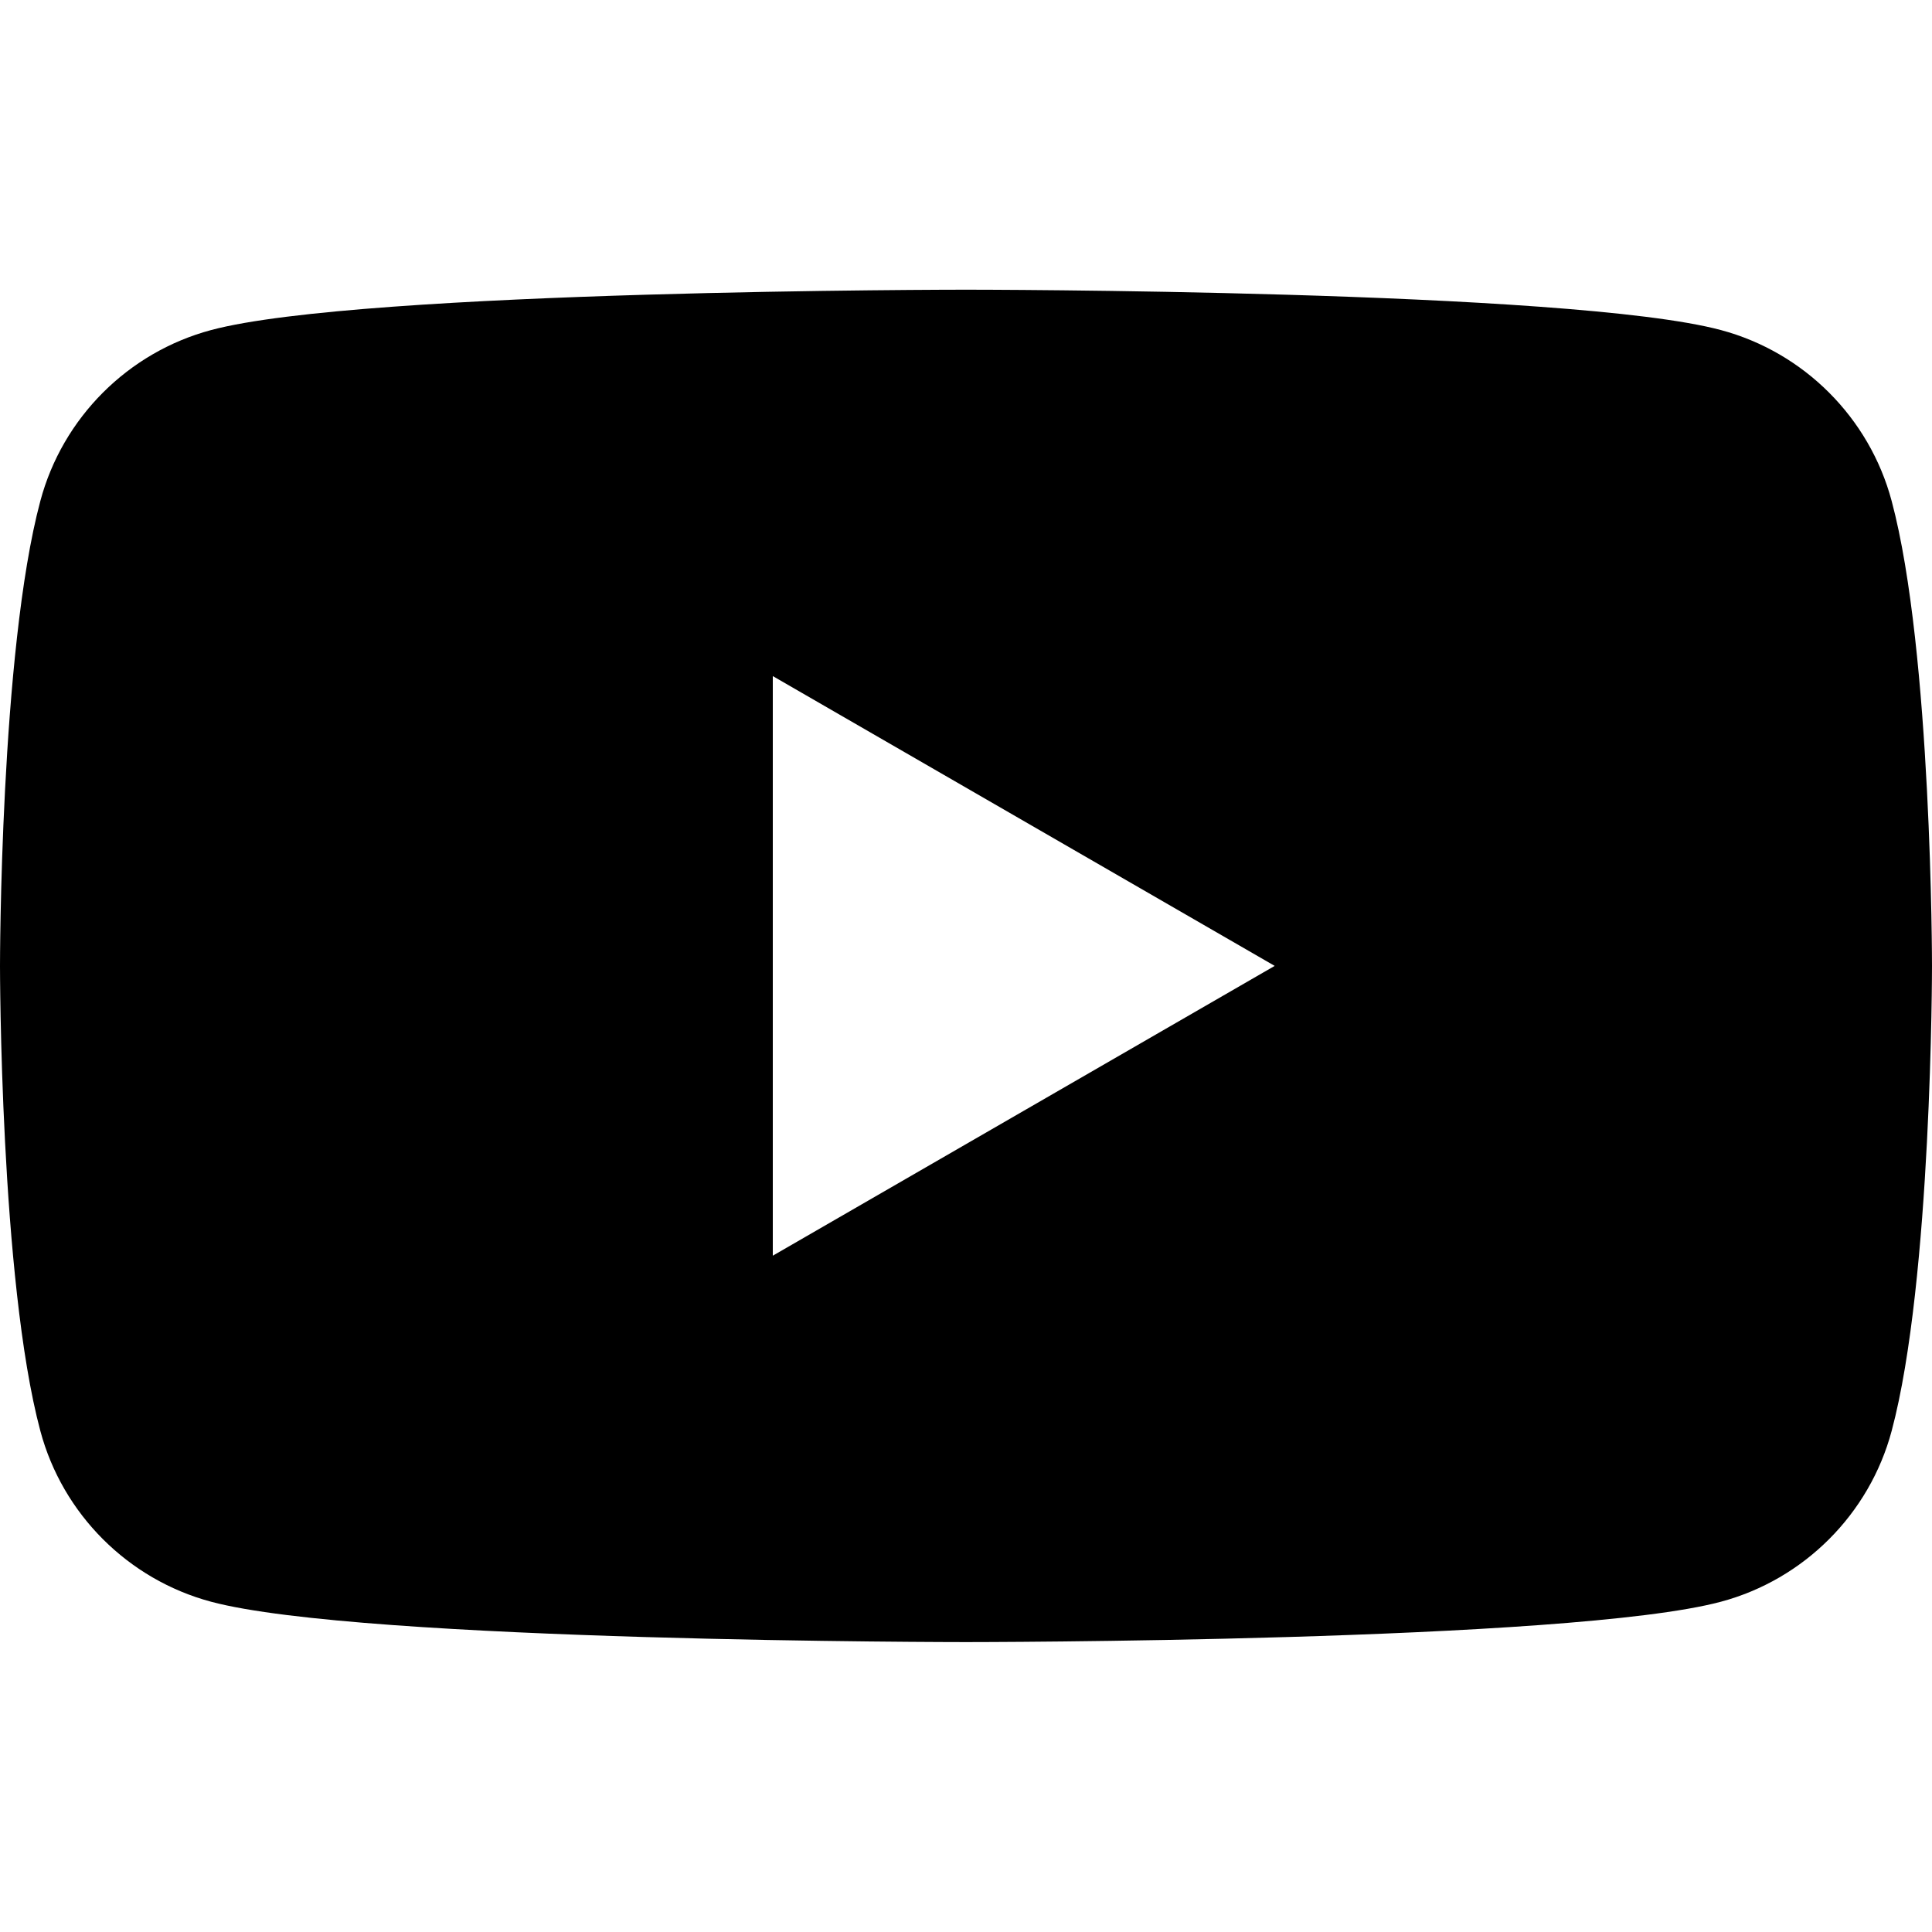 <svg width="18" height="18" viewBox="0 0 18 18" fill="none" xmlns="http://www.w3.org/2000/svg">
<g clip-path="url(#clip0_54_545)">
<path d="M17.624 4.667C17.417 3.892 16.807 3.282 16.033 3.075C14.629 2.699 9 2.699 9 2.699C9 2.699 3.371 2.699 1.967 3.075C1.193 3.282 0.583 3.892 0.376 4.667C0 6.07 0 8.999 0 8.999C0 8.999 0 11.928 0.376 13.332C0.583 14.106 1.193 14.716 1.967 14.923C3.371 15.299 9 15.299 9 15.299C9 15.299 14.629 15.299 16.033 14.923C16.807 14.716 17.417 14.106 17.624 13.332C18 11.928 18 8.999 18 8.999C18 8.999 18 6.07 17.624 4.667ZM7.2 11.699V6.299L11.876 8.999L7.2 11.699Z" fill="black"/>
</g>
<defs>
<clipPath id="clip0_54_545">
<rect width="18" height="18" fill="white"/>
</clipPath>
</defs>
</svg>
